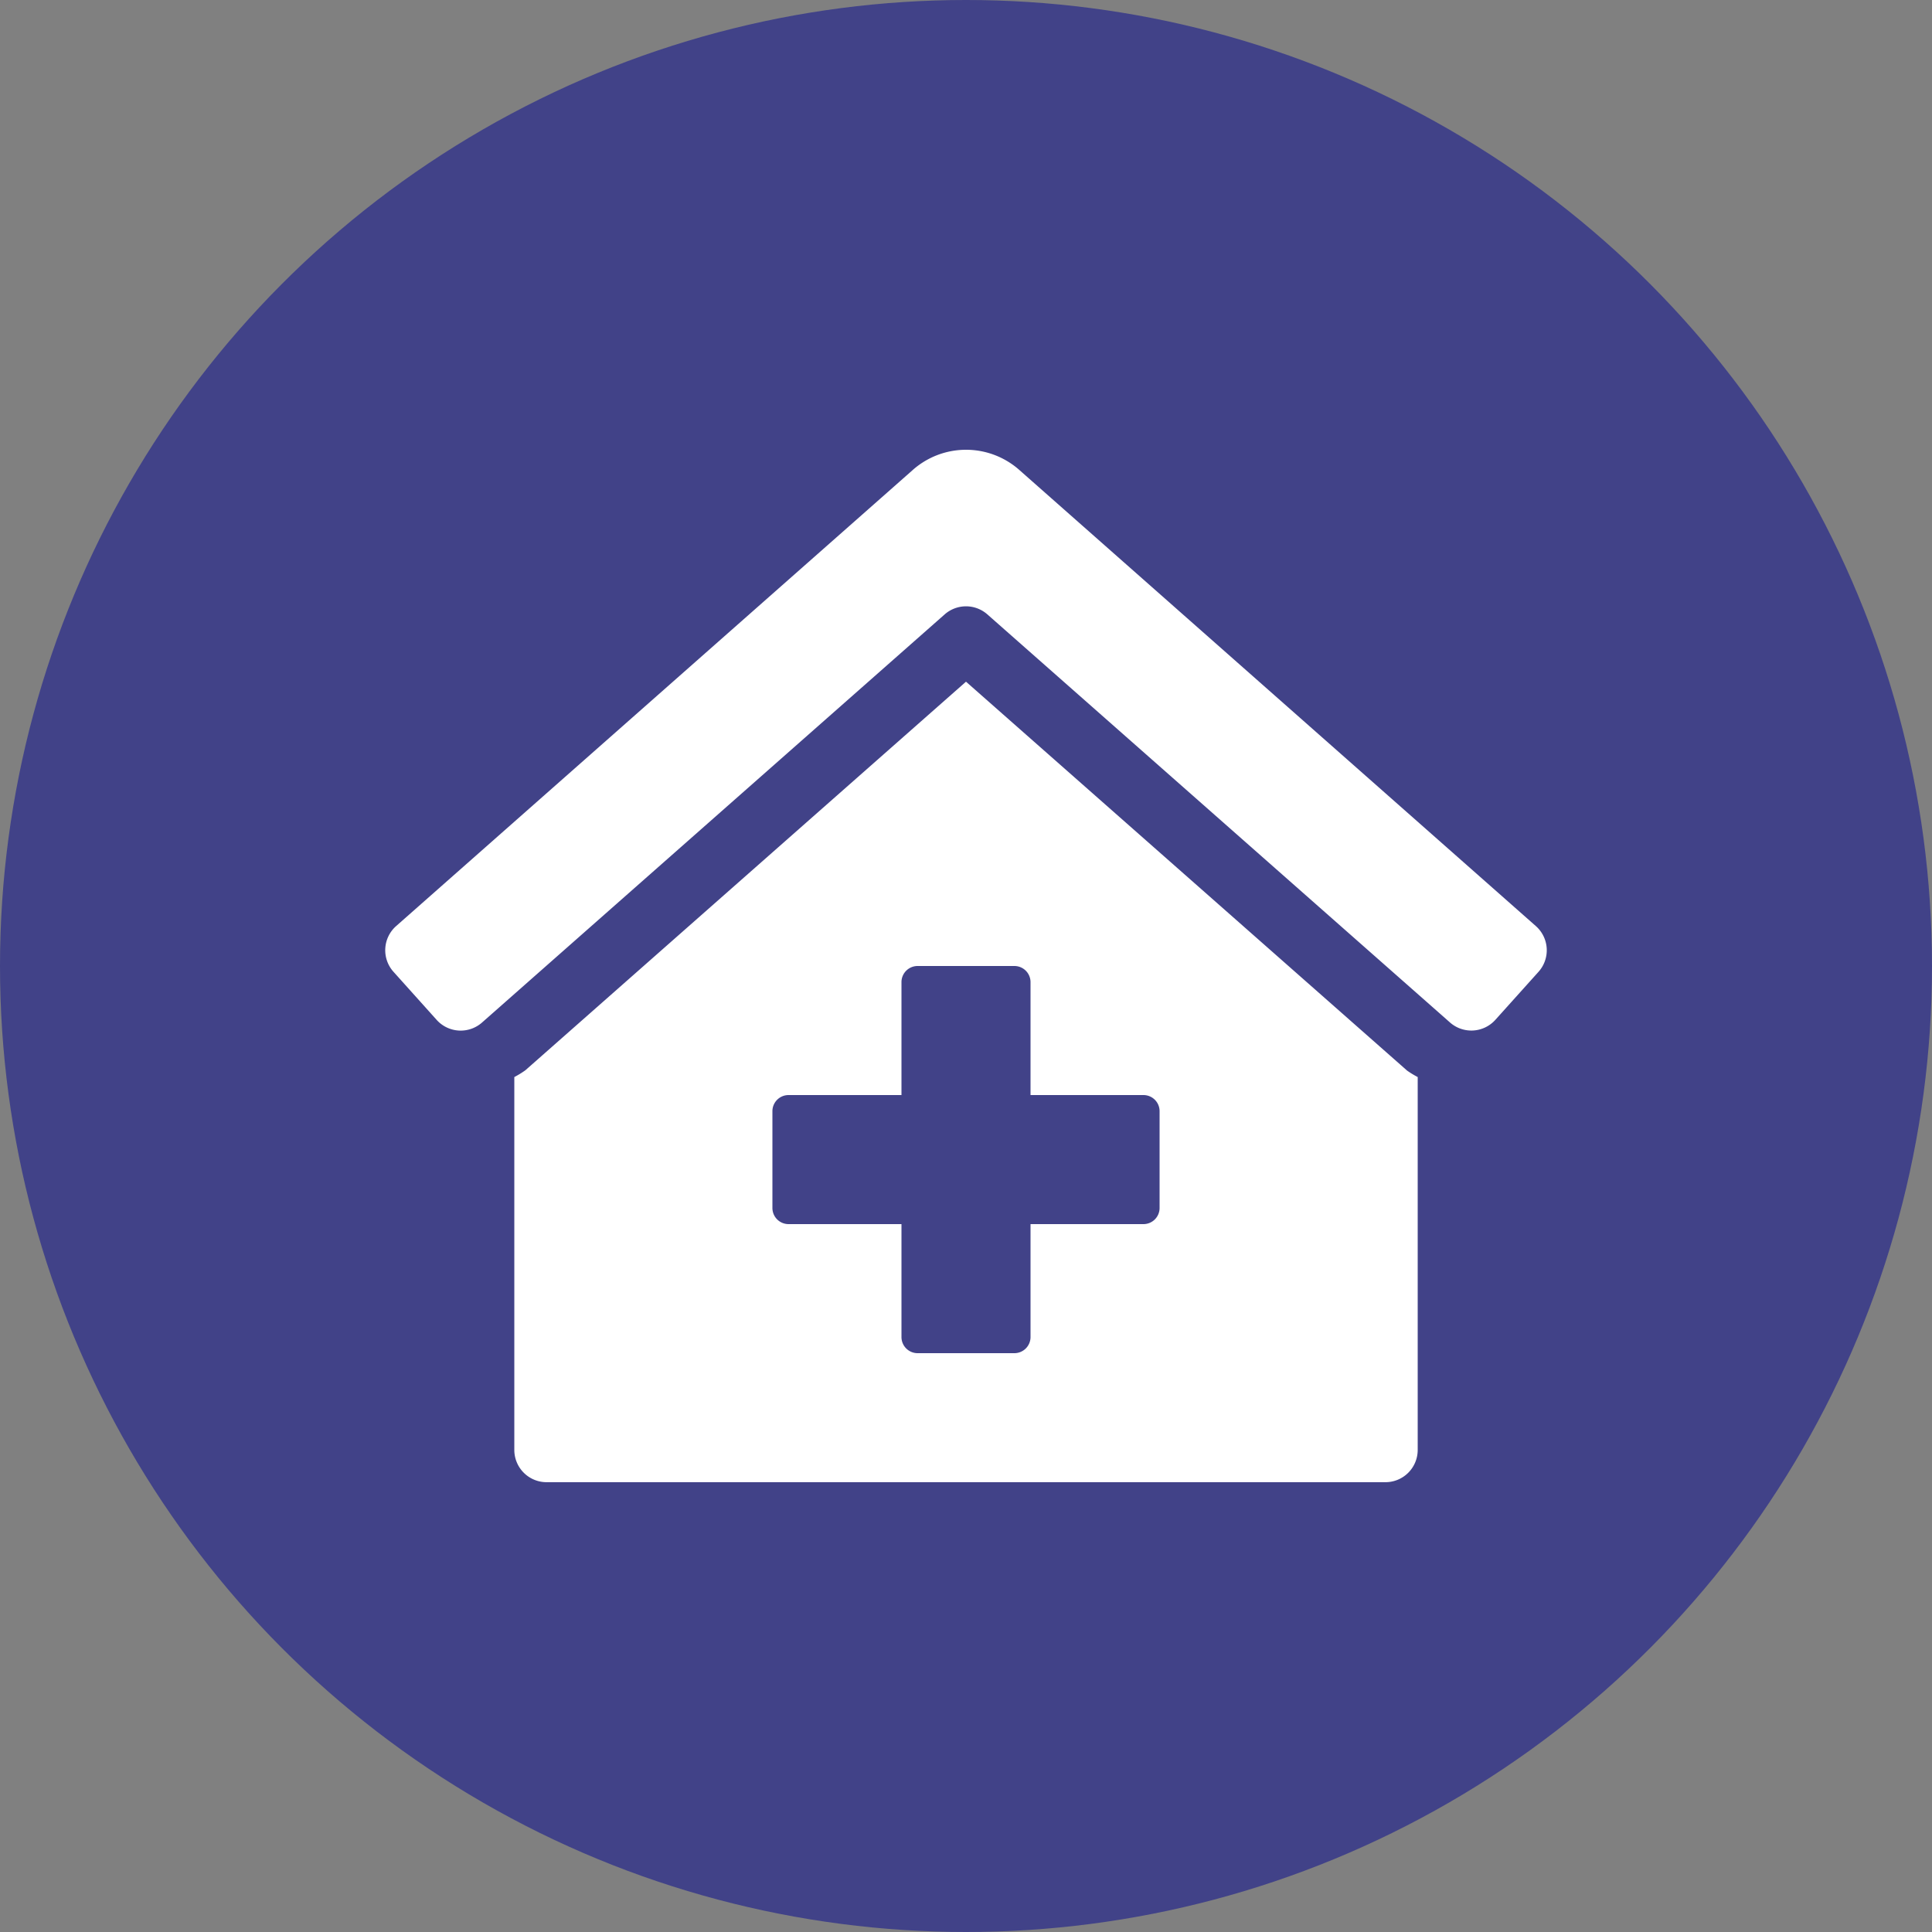 <svg xmlns="http://www.w3.org/2000/svg" width="100" height="100" viewBox="0 0 100 100">
  <rect x="0" y="0" width="100" height="100" fill="#808080" stroke="none"/>
  <g id="practice-management-icon" transform="translate(-324 -277)">
    <circle id="Ellipse_1" data-name="Ellipse 1" cx="50" cy="50" r="50" transform="translate(324 277)" fill="#414288"/>
    <path id="clinic-medical-solid" d="M30.05,11.994,7.242,32.108a4.83,4.83,0,0,1-.571.35v19.3a1.67,1.67,0,0,0,1.67,1.67H51.76a1.67,1.67,0,0,0,1.67-1.67v-19.3a4.87,4.87,0,0,1-.549-.334ZM40.07,39.235a.835.835,0,0,1-.835.835H33.39v5.845a.835.835,0,0,1-.835.835h-5.01a.835.835,0,0,1-.835-.835V40.07H20.865a.835.835,0,0,1-.835-.835v-5.01a.835.835,0,0,1,.835-.835H26.71V27.545a.835.835,0,0,1,.835-.835h5.01a.835.835,0,0,1,.835.835V33.39h5.845a.835.835,0,0,1,.835.835ZM59.555,24.652,32.842,1.064a4.159,4.159,0,0,0-5.579,0L.544,24.652a1.67,1.67,0,0,0-.126,2.359L2.652,29.5a1.67,1.67,0,0,0,2.359.126L28.946,8.511a1.67,1.67,0,0,1,2.21,0L55.09,29.623a1.67,1.67,0,0,0,2.359-.126l2.234-2.486A1.67,1.67,0,0,0,59.555,24.652Z" transform="translate(343.95 300.29)" fill="#fff"/>
  </g>
</svg>
